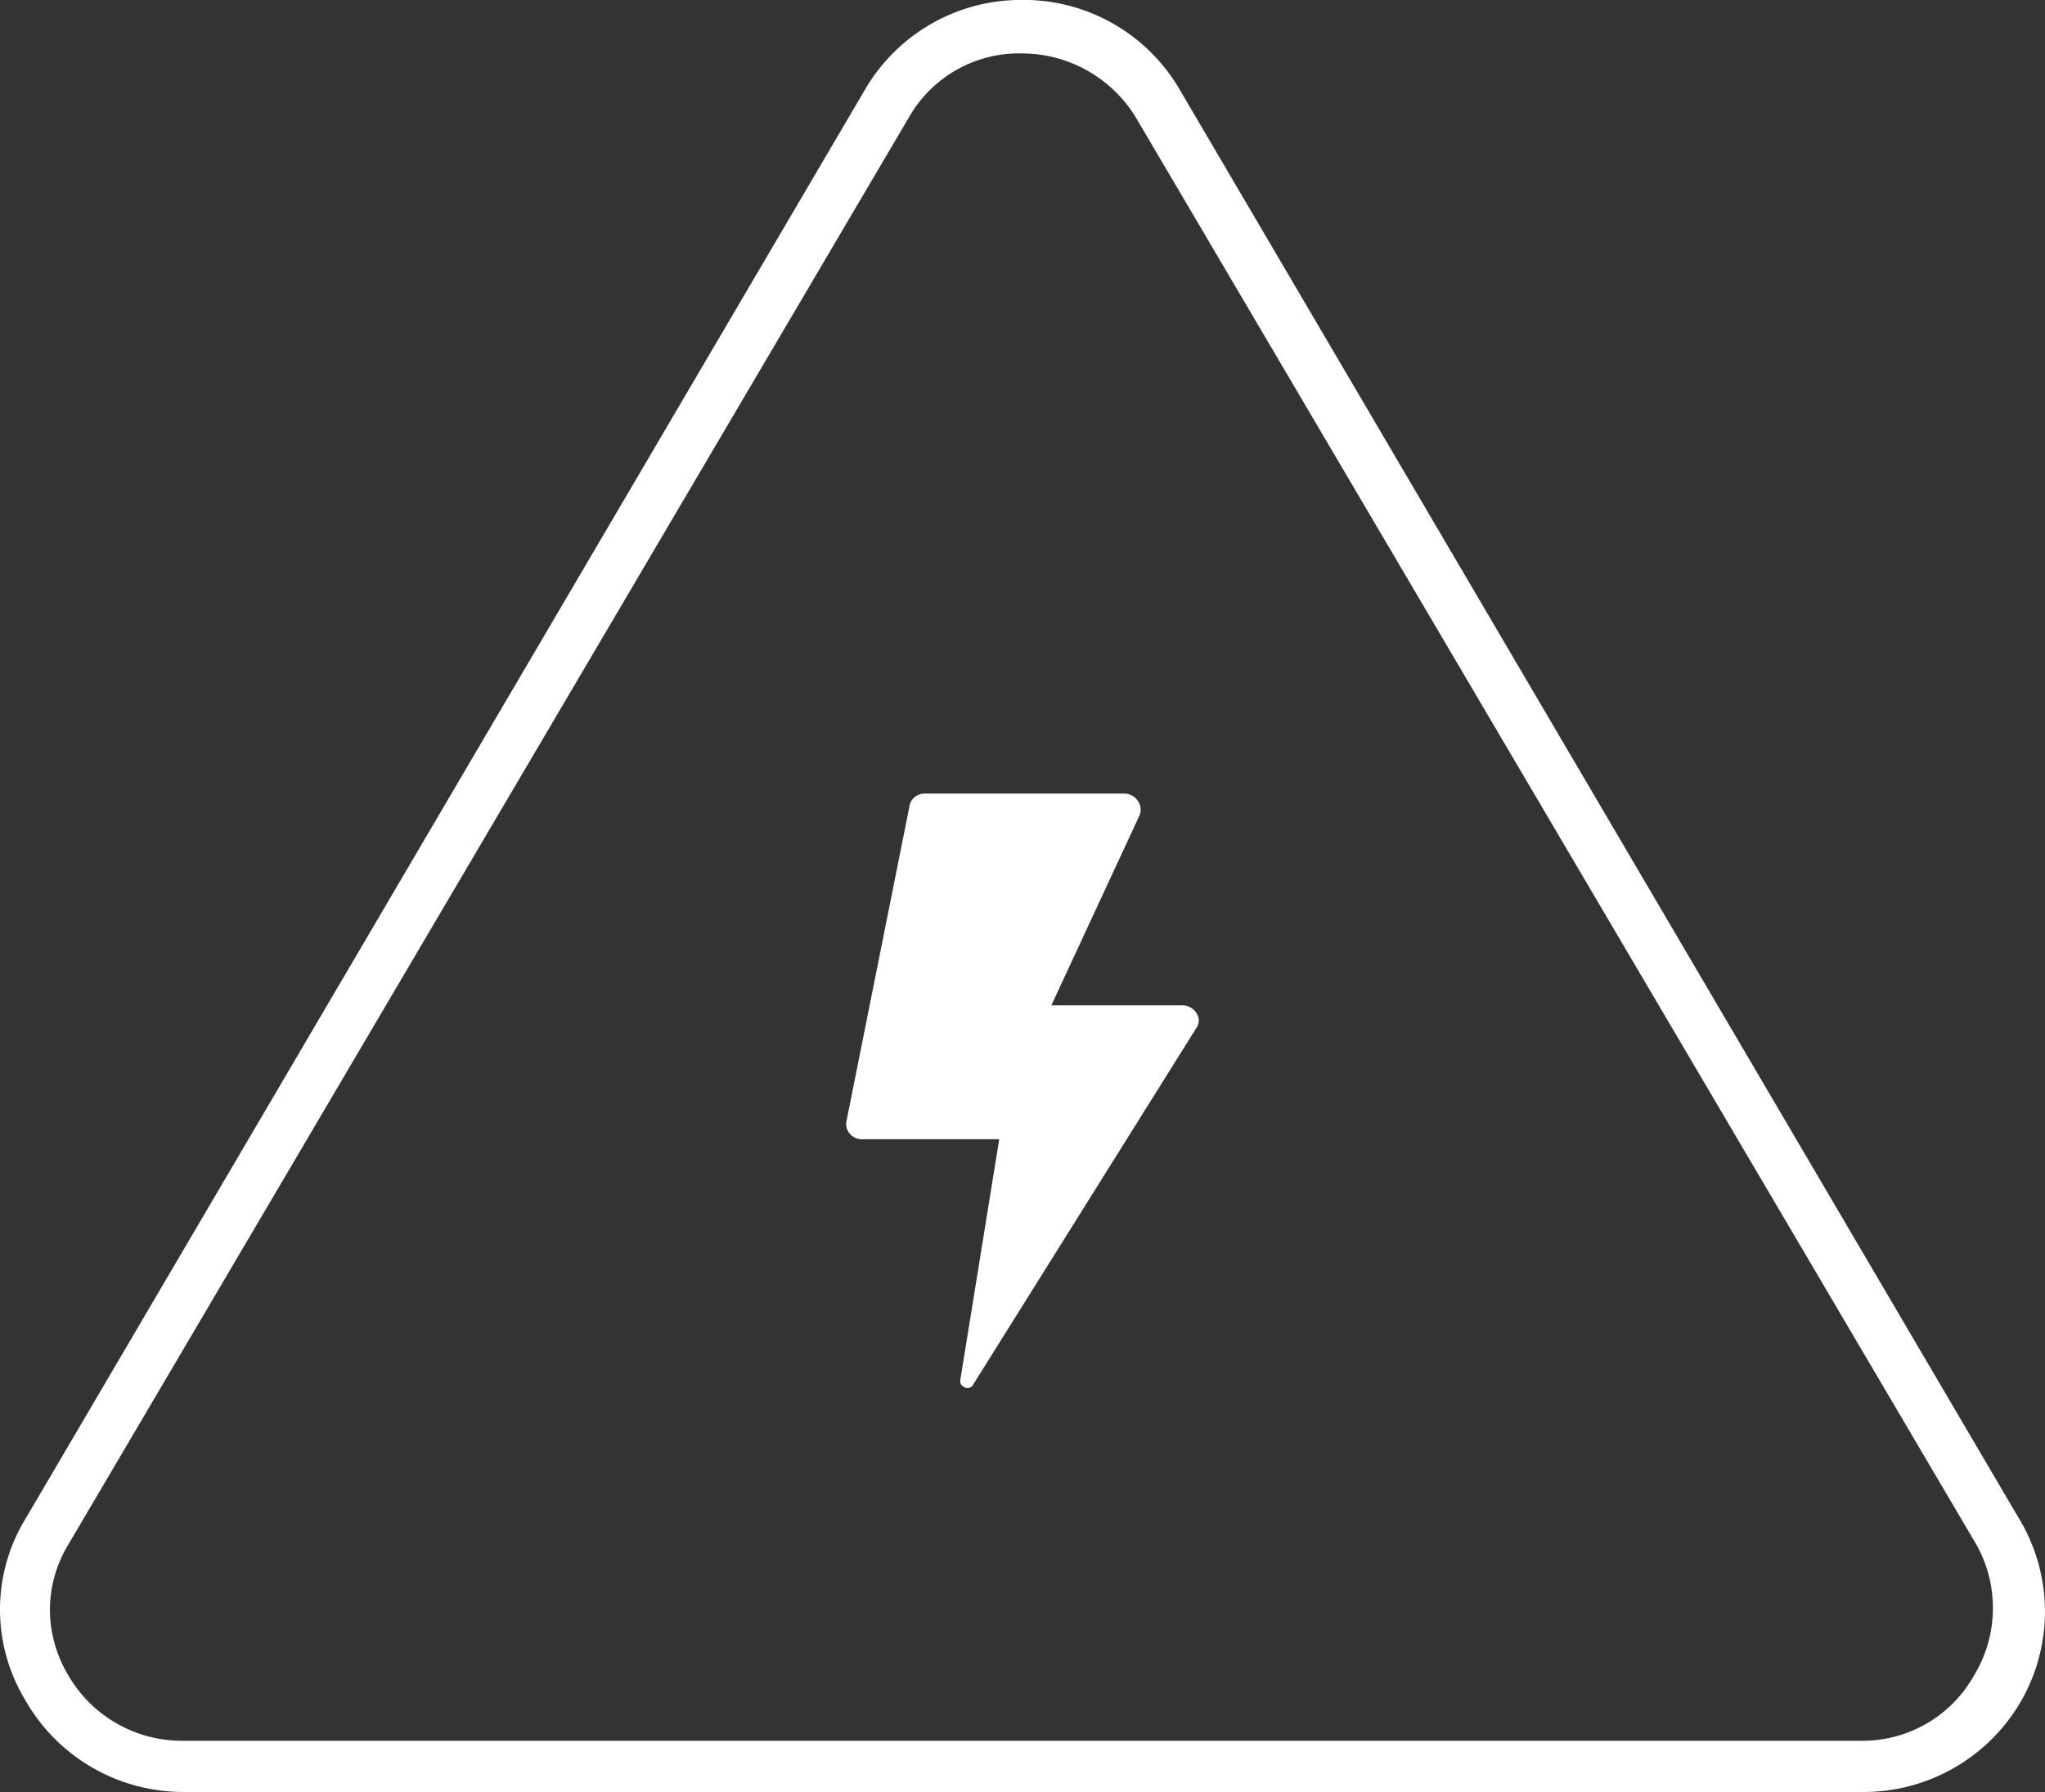 <?xml version="1.0"?>
<svg xmlns="http://www.w3.org/2000/svg" width="93.147" height="81.634" viewBox="0 0 93.147 81.634">
  <rect x="0" y="0" width="93.147" height="81.634" fill="#333333" stroke="none"/>
  <g id="eletronik" transform="translate(1064.017 -267.6)">
    <path id="Pfad_834" data-name="Pfad 834" d="M-10297.063-1413.367h-76.514a8.279,8.279,0,0,1-7.231-4.221,7.954,7.954,0,0,1,.075-8.3l38.221-65.077a8.227,8.227,0,0,1,7.141-4.038,8.22,8.22,0,0,1,7.138,4.038l38.2,65.046.019.031a8.191,8.191,0,0,1,.164,8.324A8.278,8.278,0,0,1-10297.063-1413.367Zm-38.309-79.2a5.774,5.774,0,0,0-5.139,2.865l-38.316,65.064a5.721,5.721,0,0,0-.793,3.689,5.97,5.97,0,0,0,.8,2.281,5.976,5.976,0,0,0,5.138,2.969h76.514a5.824,5.824,0,0,0,5.139-2.969,5.916,5.916,0,0,0,.13-5.936l-38.324-65.08-.052-.083A6.083,6.083,0,0,0-10335.372-1492.565Z" transform="translate(9317.922 1762.6)" fill="#fff"/>
    <path id="Pfad_833" data-name="Pfad 833" d="M-10380.4-1471.923a.376.376,0,0,1-.273-.128.284.284,0,0,1-.058-.248l1.771-10.956h-6.251a.716.716,0,0,1-.571-.268.657.657,0,0,1-.136-.558l2.873-14.364,0-.029a.706.706,0,0,1,.7-.526h9.091a.736.736,0,0,1,.625.365.667.667,0,0,1,.042.665l-4,8.618h5.967a.758.758,0,0,1,.673.4.6.6,0,0,1-.045.646l-10.143,16.209,0,.008A.294.294,0,0,1-10380.4-1471.923Z" transform="translate(9360.457 1802.751)" fill="#fff"/>
  </g>
</svg>
